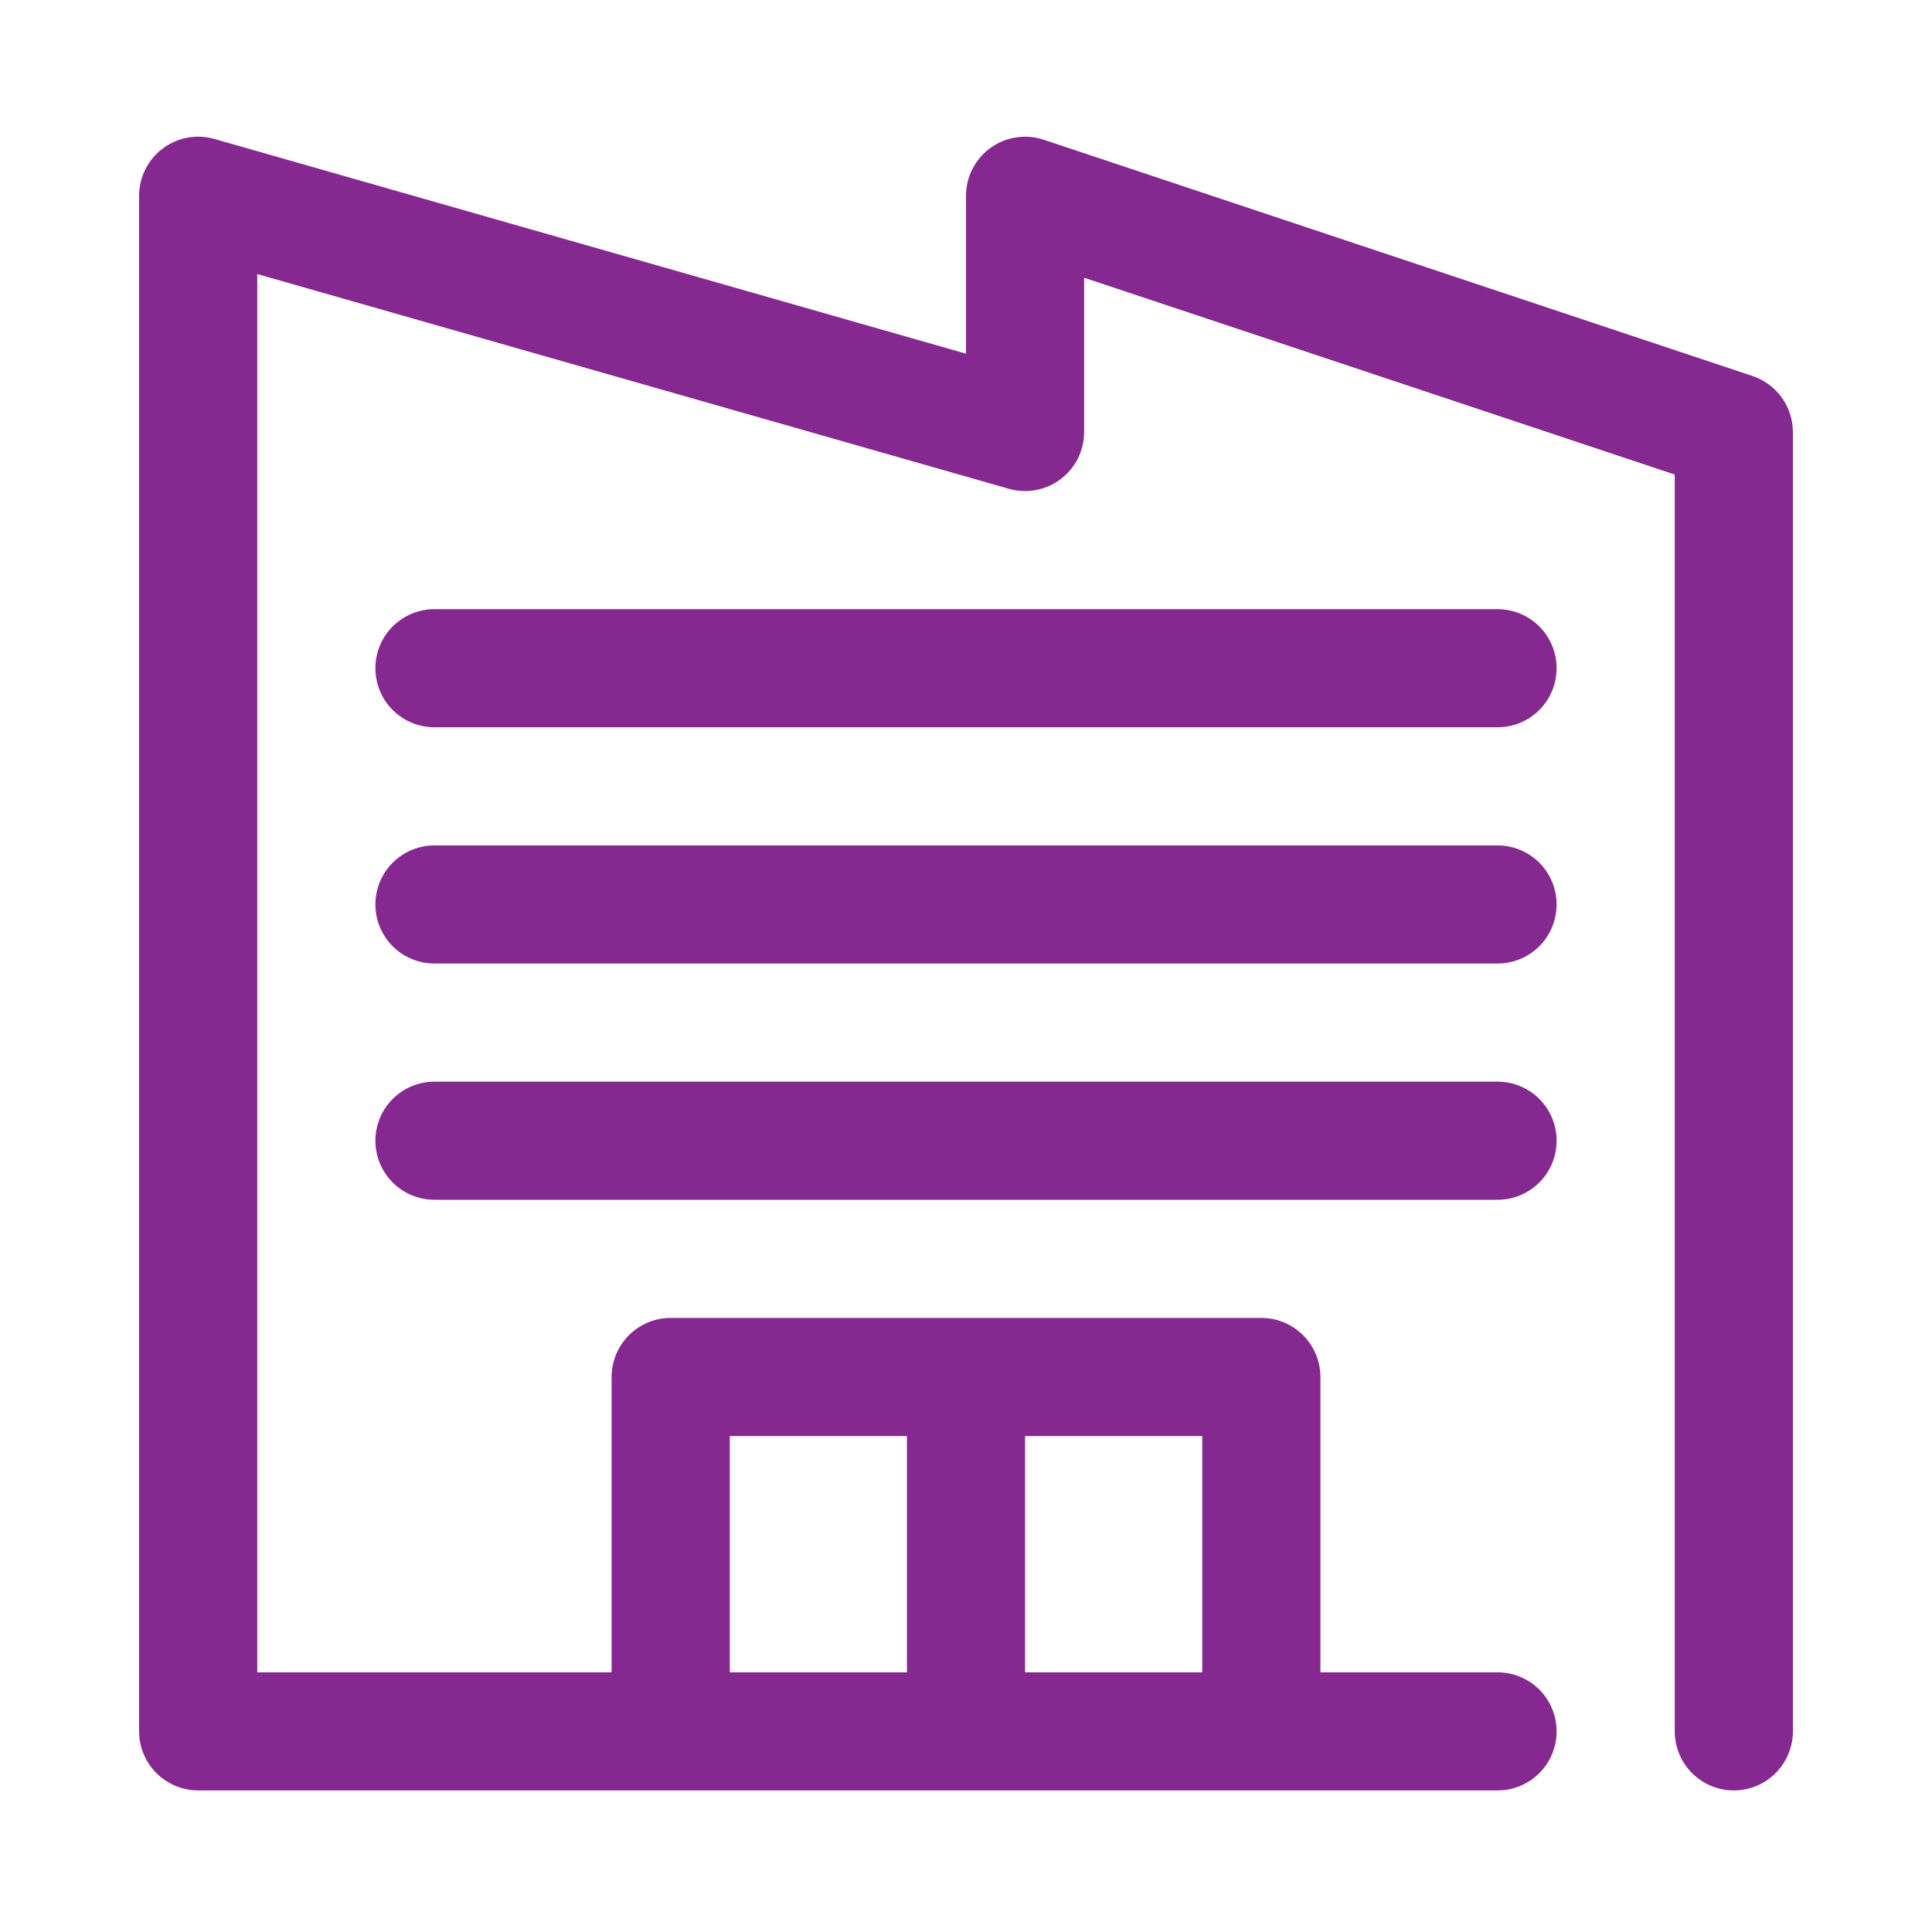 <svg width="46" height="46" viewBox="0 0 46 46" fill="none" xmlns="http://www.w3.org/2000/svg">
<path d="M41.726 8.952L24.851 3.327C24.639 3.257 24.414 3.238 24.194 3.271C23.974 3.305 23.765 3.39 23.584 3.521C23.404 3.651 23.256 3.822 23.155 4.02C23.053 4.218 23 4.438 23 4.661V8.421L5.104 3.308C4.895 3.248 4.675 3.238 4.461 3.278C4.247 3.318 4.045 3.407 3.871 3.538C3.698 3.669 3.557 3.839 3.46 4.033C3.363 4.228 3.312 4.443 3.312 4.661V41.223C3.312 41.596 3.461 41.954 3.724 42.217C3.988 42.481 4.346 42.629 4.719 42.629H35.656C36.029 42.629 36.387 42.481 36.651 42.217C36.914 41.954 37.062 41.596 37.062 41.223C37.062 40.85 36.914 40.492 36.651 40.229C36.387 39.965 36.029 39.817 35.656 39.817H31.438V32.785C31.438 32.413 31.289 32.055 31.026 31.791C30.762 31.527 30.404 31.379 30.031 31.379H15.969C15.596 31.379 15.238 31.527 14.974 31.791C14.711 32.055 14.562 32.413 14.562 32.785V39.817H6.125V6.525L24.021 11.638C24.23 11.698 24.451 11.708 24.664 11.668C24.878 11.628 25.08 11.539 25.254 11.408C25.427 11.277 25.568 11.107 25.665 10.913C25.762 10.718 25.813 10.503 25.812 10.286V6.612L39.875 11.299V41.223C39.875 41.596 40.023 41.954 40.287 42.217C40.551 42.481 40.908 42.629 41.281 42.629C41.654 42.629 42.012 42.481 42.276 42.217C42.539 41.954 42.688 41.596 42.688 41.223V10.286C42.687 9.991 42.594 9.703 42.422 9.464C42.249 9.225 42.005 9.046 41.726 8.952ZM28.625 39.817H24.406V34.192H28.625V39.817ZM17.375 34.192H21.594V39.817H17.375V34.192Z" fill="#852890"/>
<path d="M35.656 25.754H10.344C9.971 25.754 9.613 25.902 9.349 26.166C9.086 26.43 8.938 26.787 8.938 27.16C8.938 27.533 9.086 27.891 9.349 28.154C9.613 28.418 9.971 28.566 10.344 28.566H35.656C36.029 28.566 36.387 28.418 36.651 28.154C36.914 27.891 37.062 27.533 37.062 27.16C37.062 26.787 36.914 26.43 36.651 26.166C36.387 25.902 36.029 25.754 35.656 25.754Z" fill="#852890"/>
<path d="M35.656 20.129H10.344C9.971 20.129 9.613 20.277 9.349 20.541C9.086 20.805 8.938 21.162 8.938 21.535C8.938 21.908 9.086 22.266 9.349 22.529C9.613 22.793 9.971 22.941 10.344 22.941H35.656C36.029 22.941 36.387 22.793 36.651 22.529C36.914 22.266 37.062 21.908 37.062 21.535C37.062 21.162 36.914 20.805 36.651 20.541C36.387 20.277 36.029 20.129 35.656 20.129Z" fill="#852890"/>
<path d="M35.656 14.504H10.344C9.971 14.504 9.613 14.652 9.349 14.916C9.086 15.18 8.938 15.537 8.938 15.91C8.938 16.283 9.086 16.641 9.349 16.904C9.613 17.168 9.971 17.316 10.344 17.316H35.656C36.029 17.316 36.387 17.168 36.651 16.904C36.914 16.641 37.062 16.283 37.062 15.91C37.062 15.537 36.914 15.18 36.651 14.916C36.387 14.652 36.029 14.504 35.656 14.504Z" fill="#852890"/>
</svg>
